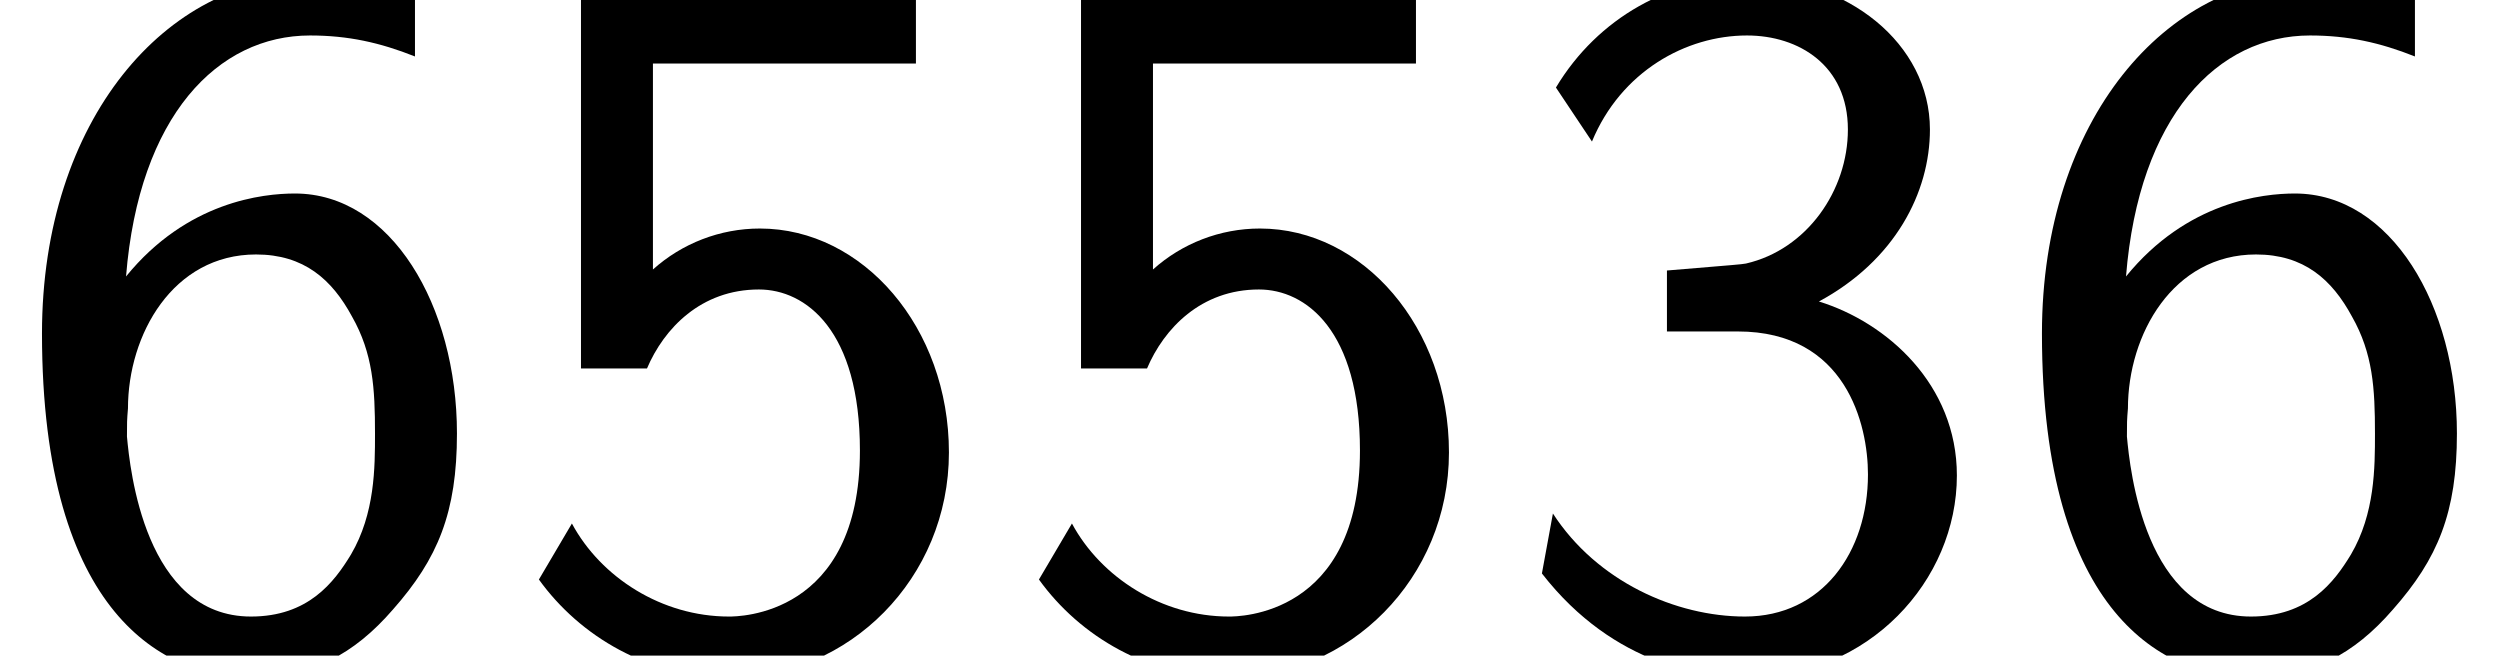 <?xml version='1.0' encoding='UTF-8'?>
<!-- This file was generated by dvisvgm 2.6.3 -->
<svg version='1.1' xmlns='http://www.w3.org/2000/svg' xmlns:xlink='http://www.w3.org/1999/xlink' width='27.273pt' height='7.152pt' viewBox='70.735 61.591 27.273 7.152'>
<defs>
<path id='g0-51' d='M1.004 -5.607C1.32 -6.371 2.029 -6.764 2.695 -6.764C3.262 -6.764 3.796 -6.436 3.796 -5.738C3.796 -5.073 3.349 -4.429 2.684 -4.276C2.618 -4.265 2.596 -4.265 1.822 -4.2V-3.535H2.596C3.775 -3.535 4.015 -2.52 4.015 -1.975C4.015 -1.124 3.513 -0.425 2.673 -0.425C1.92 -0.425 1.058 -0.807 0.578 -1.549L0.458 -0.895C1.255 0.131 2.258 0.24 2.695 0.24C4.025 0.24 4.985 -0.818 4.985 -1.964C4.985 -2.956 4.222 -3.633 3.48 -3.862C4.309 -4.309 4.691 -5.051 4.691 -5.738C4.691 -6.676 3.785 -7.396 2.705 -7.396C1.865 -7.396 1.069 -6.96 0.611 -6.196L1.004 -5.607Z'/>
<path id='g0-53' d='M1.669 -6.458H4.538V-7.156H0.884V-3.131H1.604C1.789 -3.567 2.193 -3.993 2.825 -3.993C3.338 -3.993 3.927 -3.545 3.927 -2.236C3.927 -0.425 2.596 -0.425 2.498 -0.425C1.767 -0.425 1.102 -0.851 0.785 -1.44L0.425 -0.829C0.873 -0.207 1.625 0.24 2.509 0.24C3.807 0.24 4.898 -0.84 4.898 -2.215C4.898 -3.578 3.96 -4.658 2.836 -4.658C2.4 -4.658 1.985 -4.495 1.669 -4.211V-6.458Z'/>
<path id='g0-54' d='M4.527 -7.178C3.971 -7.396 3.524 -7.396 3.371 -7.396C1.833 -7.396 0.458 -5.858 0.458 -3.513C0.458 -0.425 1.811 0.24 2.738 0.24C3.393 0.24 3.862 -0.011 4.287 -0.502C4.778 -1.058 4.985 -1.56 4.985 -2.422C4.985 -3.818 4.265 -5.04 3.218 -5.04C2.869 -5.04 2.04 -4.953 1.375 -4.135C1.516 -5.891 2.378 -6.764 3.382 -6.764C3.796 -6.764 4.145 -6.687 4.527 -6.535V-7.178ZM1.385 -2.389C1.385 -2.542 1.385 -2.564 1.396 -2.695C1.396 -3.502 1.887 -4.375 2.793 -4.375C3.316 -4.375 3.622 -4.102 3.84 -3.698C4.069 -3.295 4.091 -2.913 4.091 -2.422C4.091 -2.051 4.091 -1.549 3.829 -1.102C3.644 -0.796 3.36 -0.425 2.738 -0.425C1.582 -0.425 1.418 -2.029 1.385 -2.389Z'/>
</defs>
<g id='page1'>
<use x='70.735' y='68.742' xlink:href='#g0-54'/>
<use x='76.189' y='68.742' xlink:href='#g0-53'/>
<use x='81.644' y='68.742' xlink:href='#g0-53'/>
<use x='87.098' y='68.742' xlink:href='#g0-51'/>
<use x='92.553' y='68.742' xlink:href='#g0-54'/>
</g>
</svg><!--Rendered by QuickLaTeX.com-->